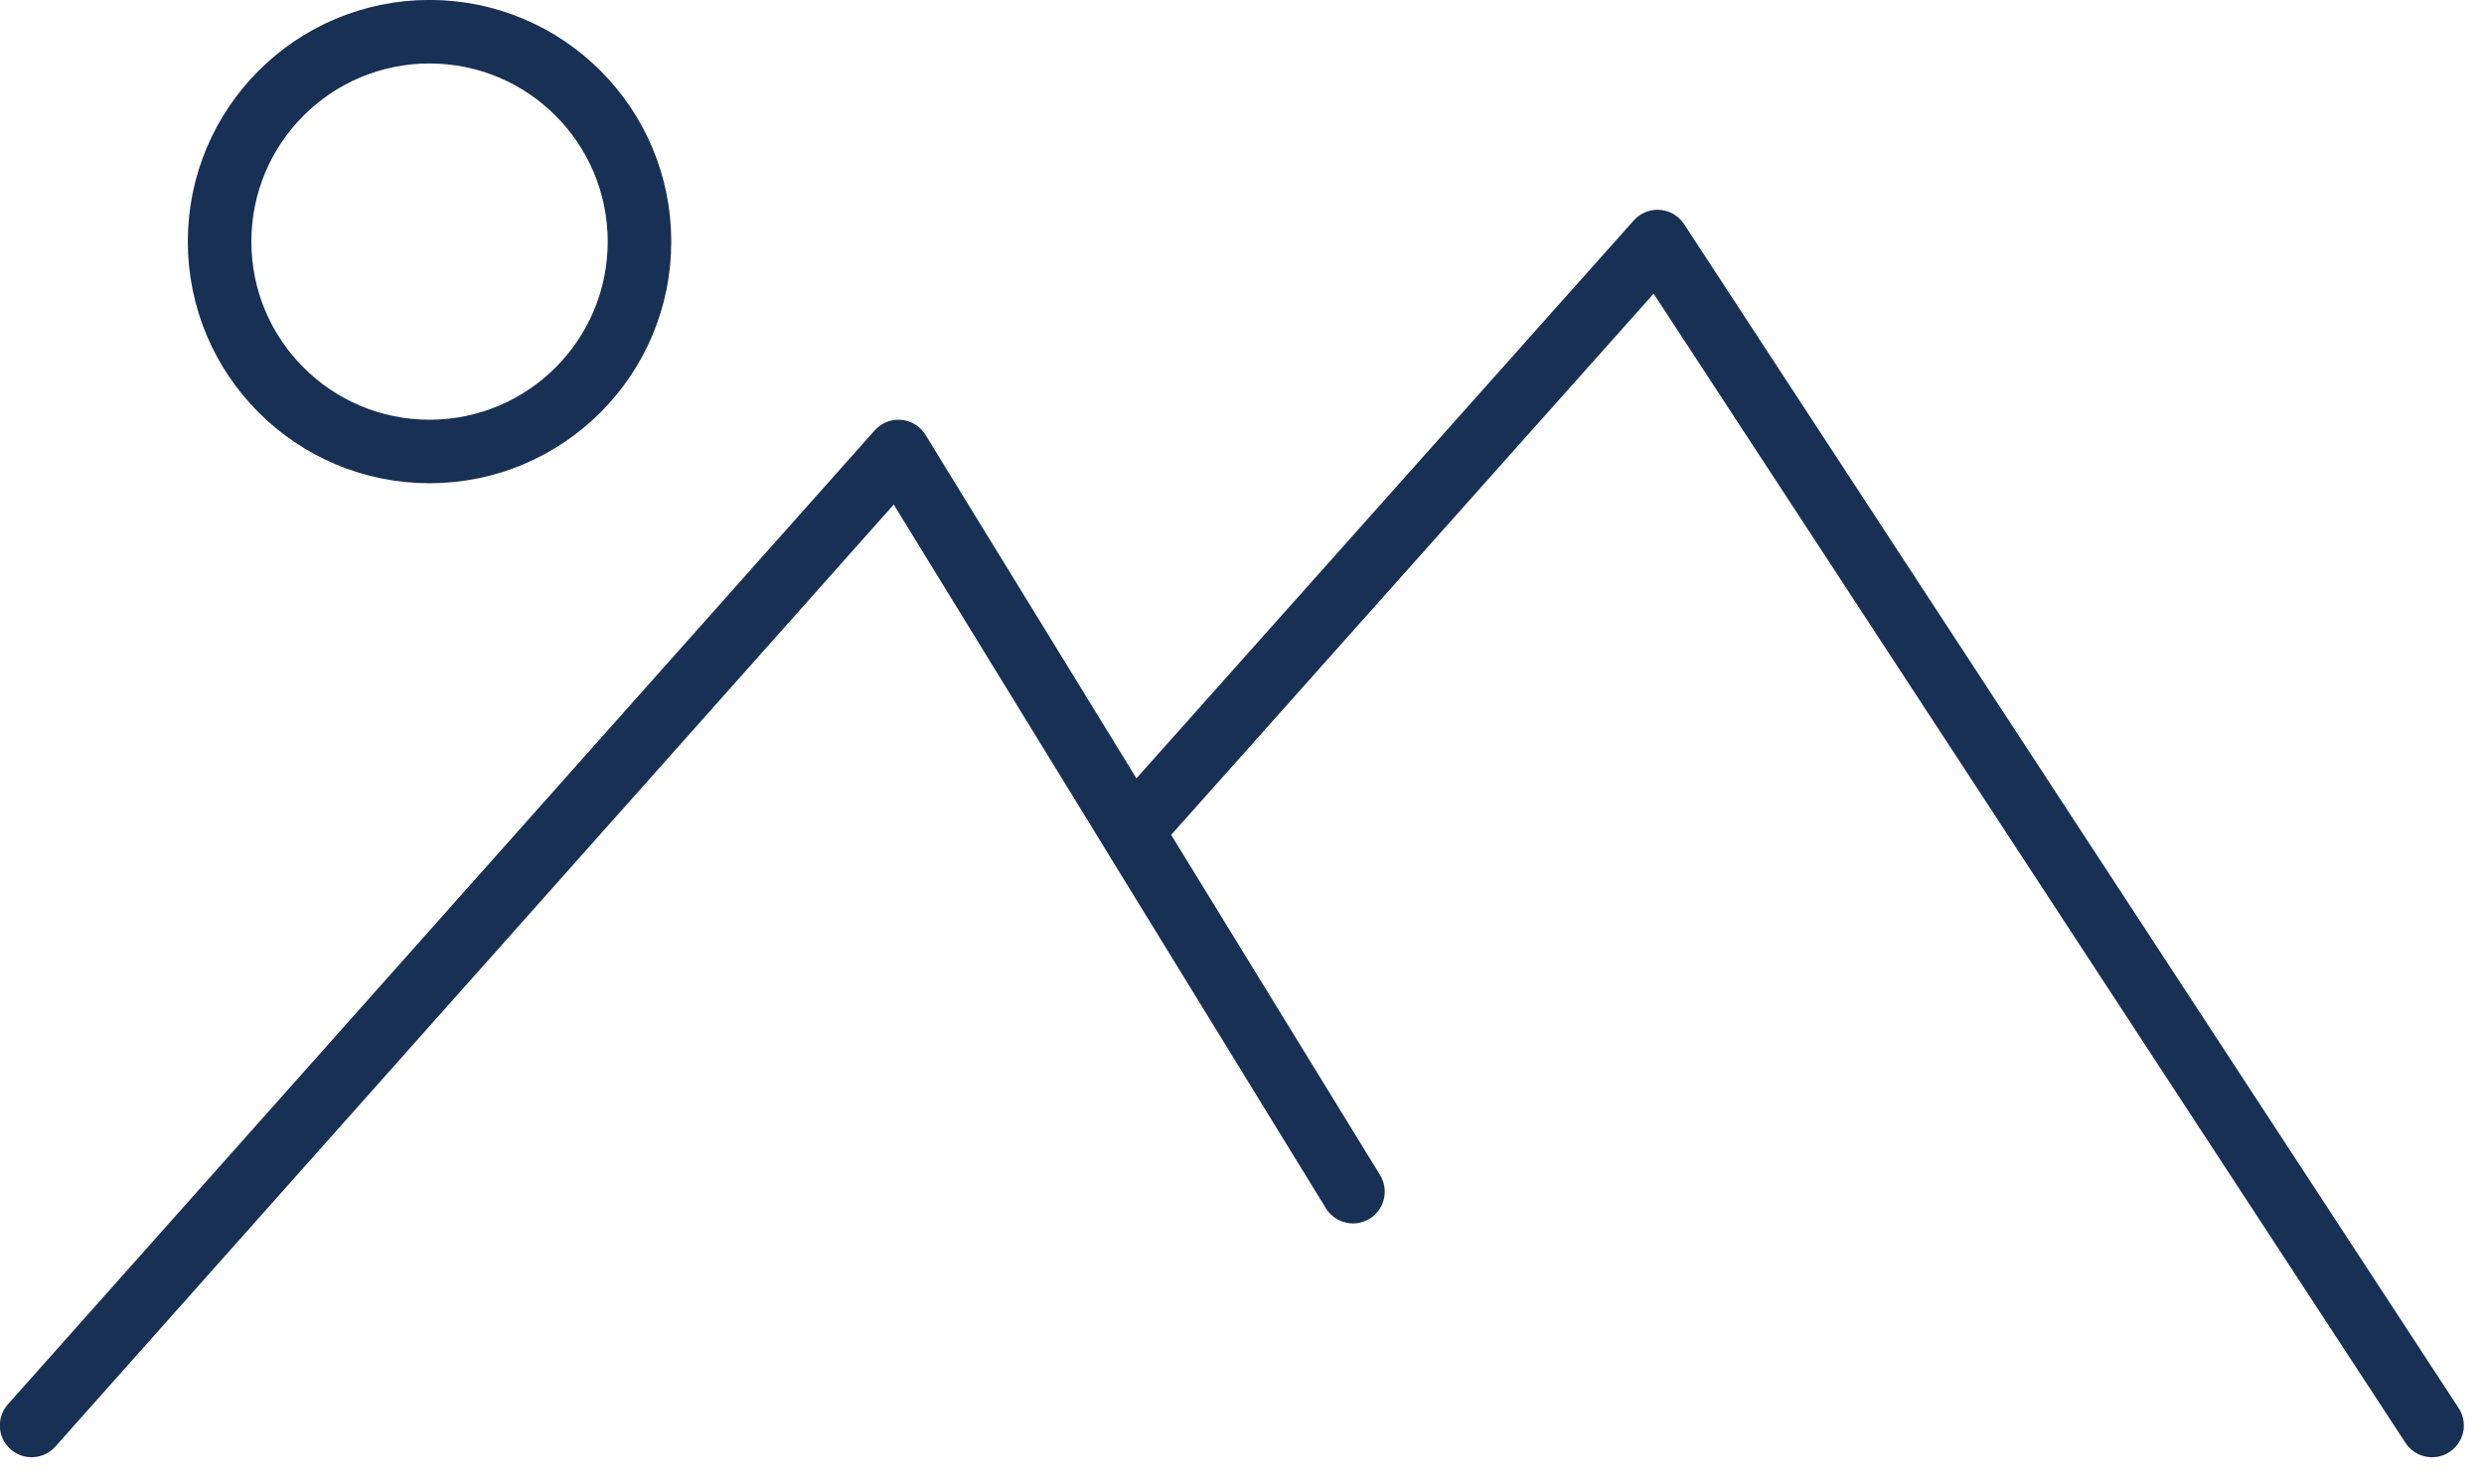 <?xml version="1.0" encoding="UTF-8" standalone="no"?>
<!DOCTYPE svg PUBLIC "-//W3C//DTD SVG 1.1//EN" "http://www.w3.org/Graphics/SVG/1.1/DTD/svg11.dtd">
<svg width="100%" height="100%" viewBox="0 0 77 46" version="1.1" xmlns="http://www.w3.org/2000/svg" xmlns:xlink="http://www.w3.org/1999/xlink" xml:space="preserve" xmlns:serif="http://www.serif.com/" style="fill-rule:evenodd;clip-rule:evenodd;stroke-linecap:round;stroke-linejoin:round;stroke-miterlimit:1.5;">
    <g transform="matrix(1,0,0,1,-1047.63,-998.21)">
        <path d="M1048.61,1042.41L1075.48,1012.21L1089.57,1035.16L1082.71,1023.99L1099.01,1005.7L1123.02,1042.41" style="fill:none;stroke:rgb(24,48,84);stroke-width:1.97px;"/>
        <g transform="matrix(1,0,0,1,-2.615,1.361)">
            <circle cx="1063.56" cy="1004.34" r="6.508" style="fill:none;stroke:rgb(24,48,84);stroke-width:1.97px;stroke-linecap:butt;"/>
        </g>
    </g>
</svg>
